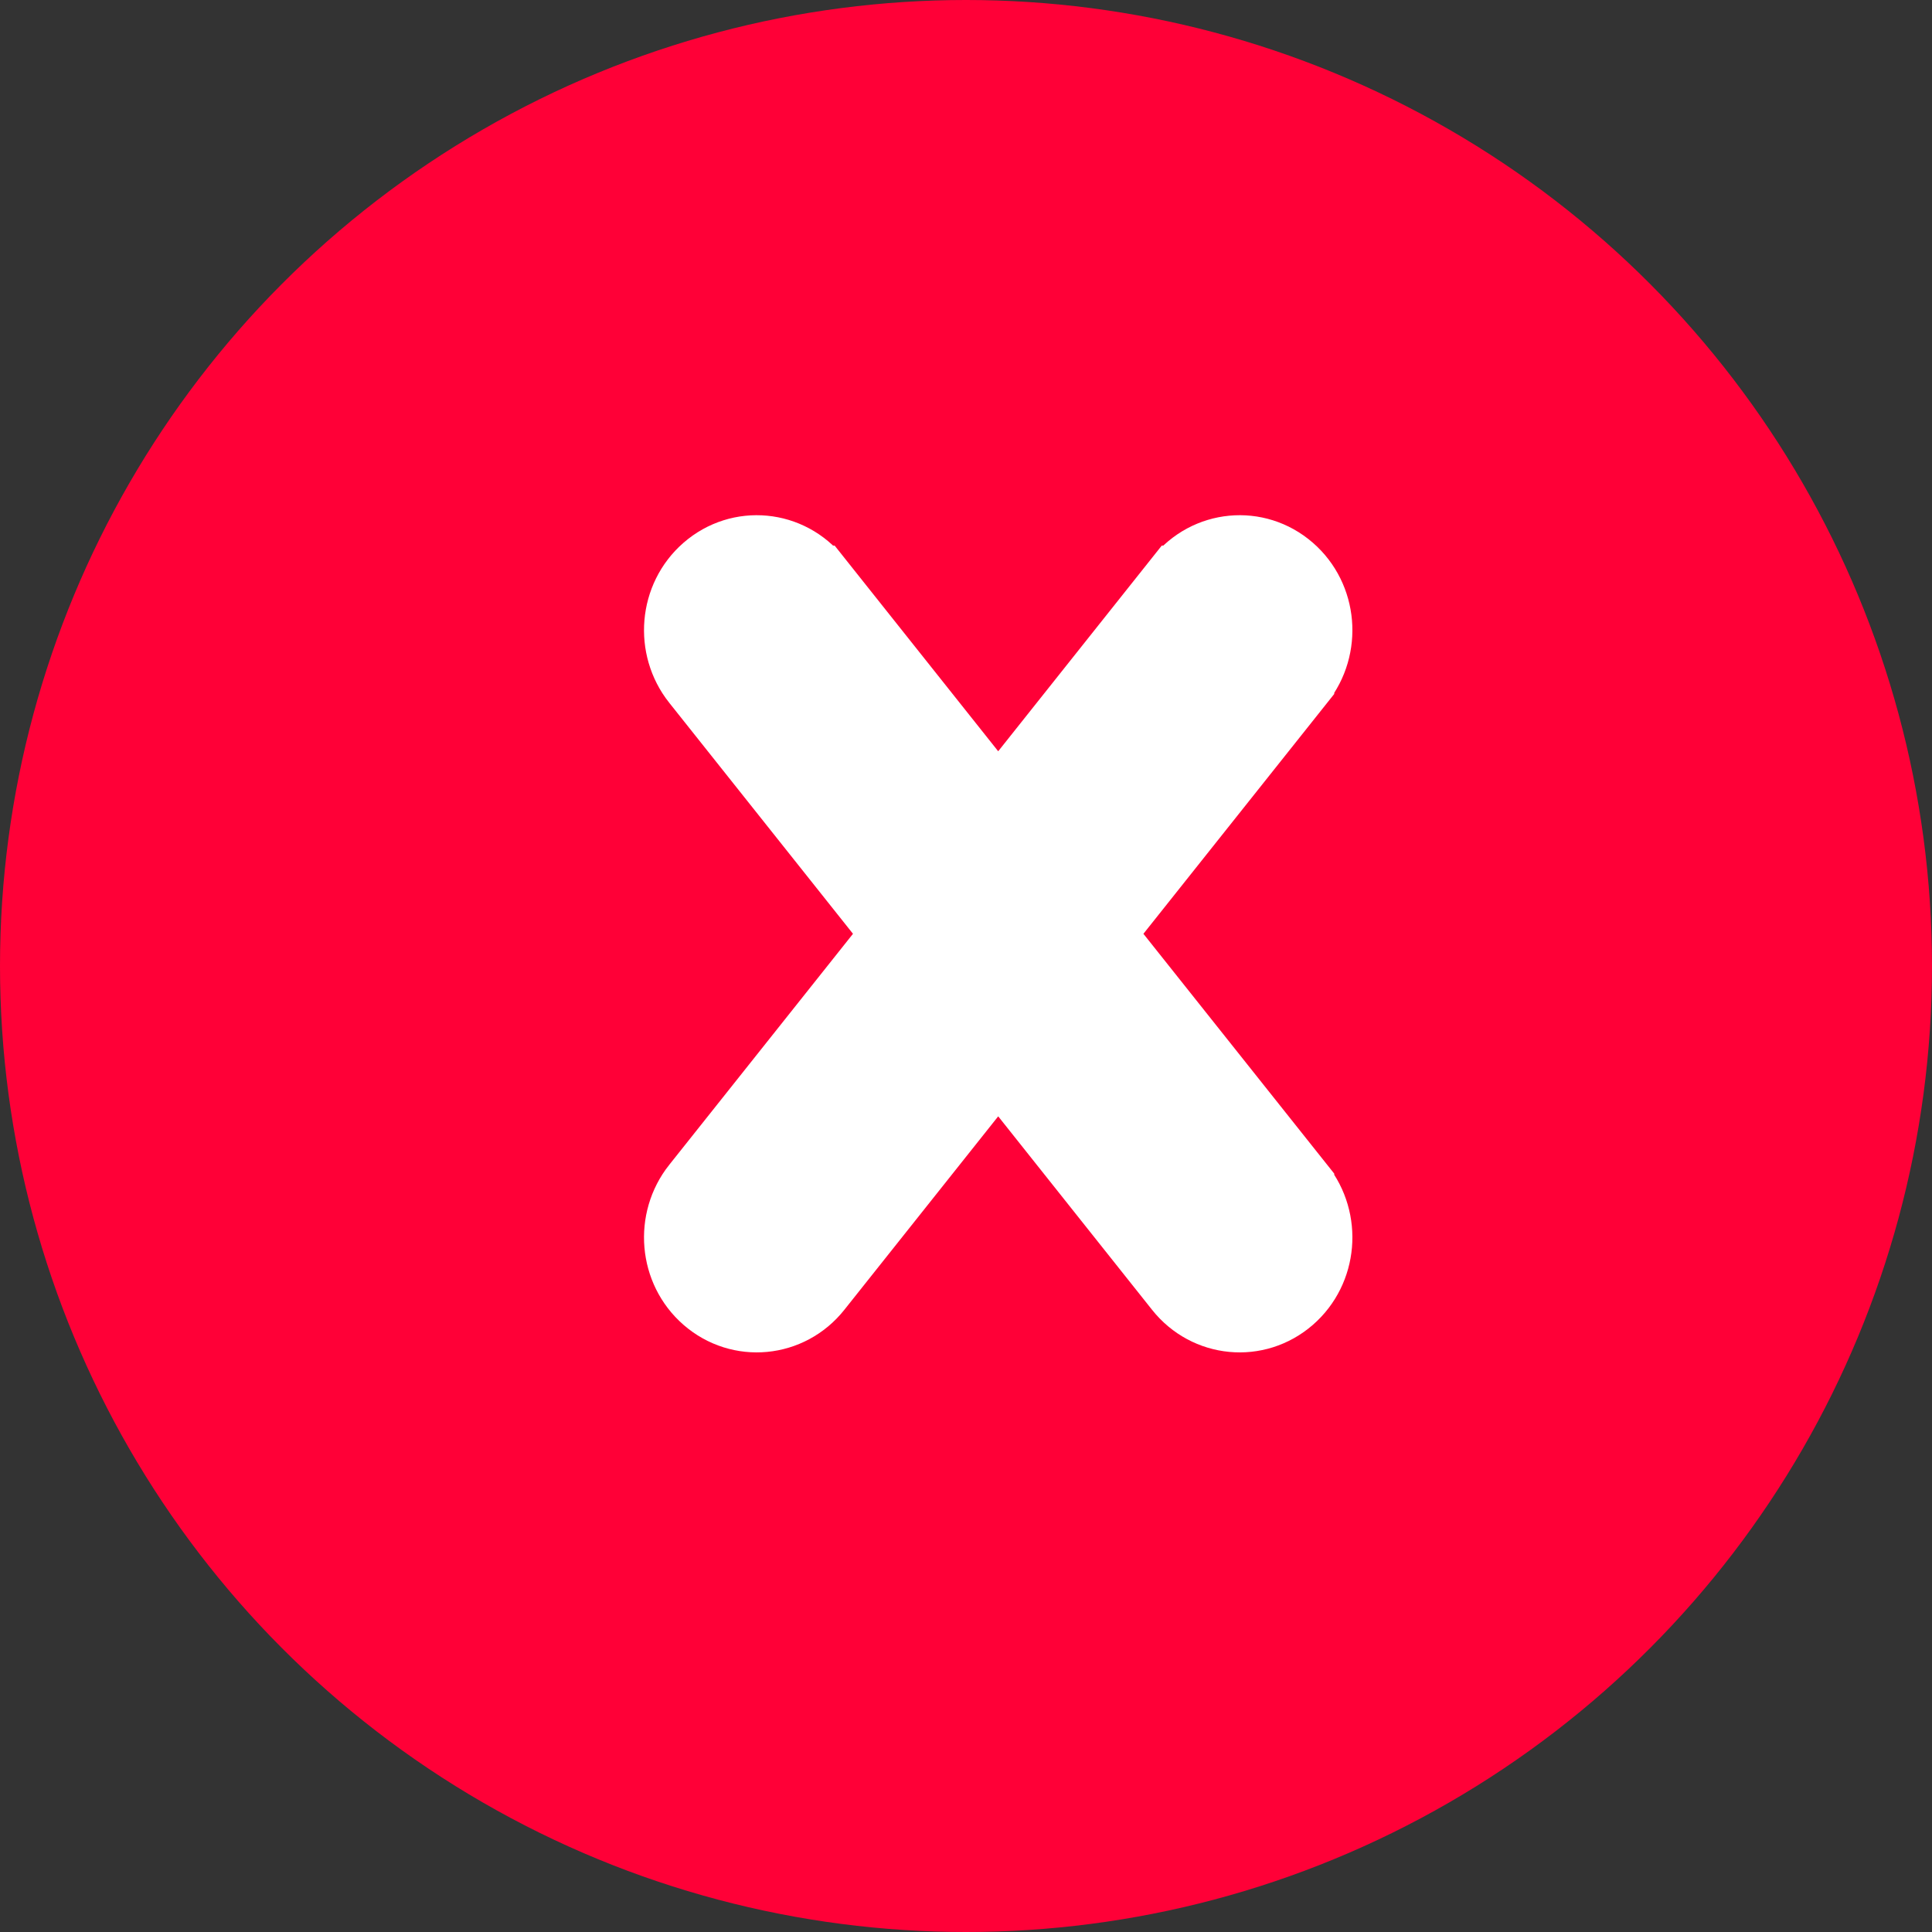 <svg width="30" height="30" viewBox="0 0 30 30" fill="none" xmlns="http://www.w3.org/2000/svg">
<rect x="0" y="0" width="30" height="30" fill="#333333" stroke="none"/>
<circle cx="15" cy="15" r="15" fill="#FF0037"/>
<path d="M20.218 10.601L20.218 10.6C20.645 10.061 20.583 9.262 20.058 8.805C19.523 8.339 18.722 8.417 18.282 8.972C18.282 8.972 18.281 8.972 18.281 8.972L15.5 12.469L12.719 8.972C12.719 8.972 12.718 8.972 12.718 8.972C12.278 8.417 11.477 8.339 10.942 8.805C10.417 9.262 10.355 10.061 10.782 10.6L10.783 10.601L13.884 14.5L10.783 18.399L10.782 18.4C10.355 18.939 10.417 19.738 10.942 20.195C11.477 20.661 12.278 20.583 12.719 20.028C12.719 20.028 12.719 20.028 12.719 20.028L15.5 16.531L18.281 20.028C18.722 20.583 19.523 20.661 20.058 20.195C20.583 19.738 20.645 18.939 20.218 18.4L20.218 18.399L17.116 14.5L20.218 10.601Z" fill="white" stroke="white"/>
</svg>
